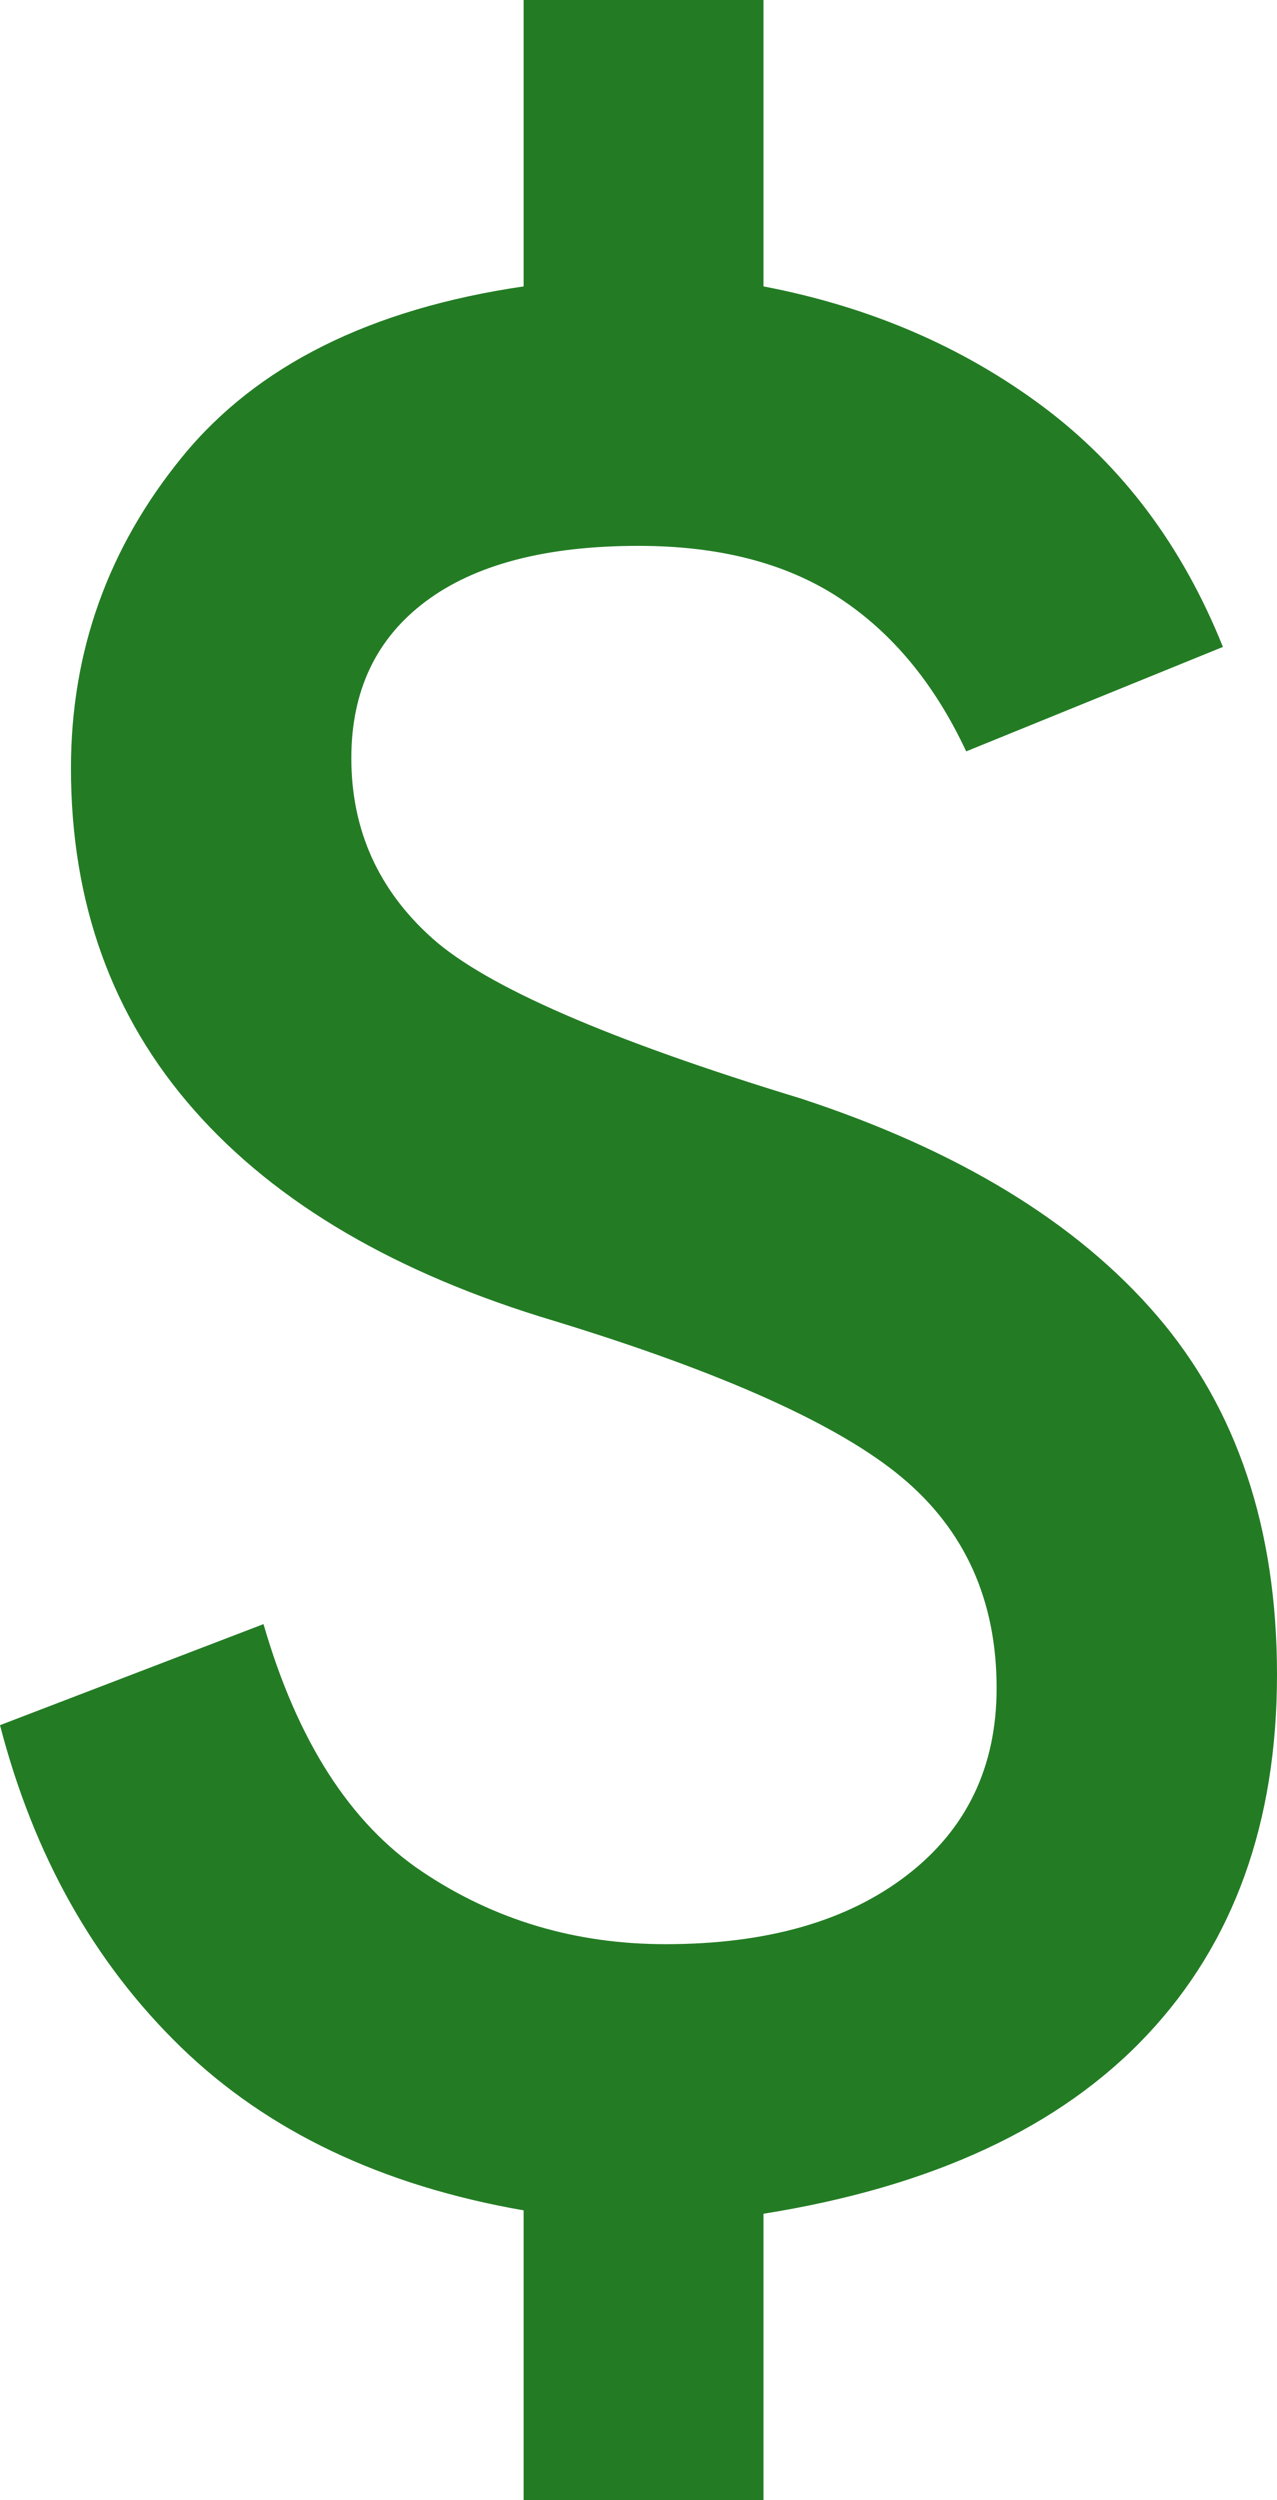 <?xml version="1.0" encoding="UTF-8"?>
<svg width="23px" height="45px" viewBox="0 0 23 45" version="1.1" xmlns="http://www.w3.org/2000/svg" xmlns:xlink="http://www.w3.org/1999/xlink">
    <title>Path</title>
    <g id="Redesign" stroke="none" stroke-width="1" fill="none" fill-rule="evenodd">
        <g id="KCK---Main-Service---Kitchen-Cabinets-V2" transform="translate(-228, -2649)" fill="#237C24" fill-rule="nonzero">
            <g id="attach_money_FILL1_wght700_GRAD0_opsz48" transform="translate(228, 2649)">
                <path d="M9.431,45 L9.431,39.784 C6.876,39.34 4.817,38.359 3.255,36.843 C1.694,35.327 0.608,33.396 0,31.051 L4.746,29.232 C5.354,31.334 6.308,32.82 7.606,33.689 C8.904,34.559 10.364,34.993 11.987,34.993 C13.812,34.993 15.262,34.579 16.337,33.75 C17.412,32.921 17.95,31.799 17.95,30.384 C17.95,28.807 17.382,27.544 16.246,26.594 C15.11,25.644 13.021,24.704 9.979,23.774 C7.139,22.925 4.979,21.661 3.499,19.983 C2.018,18.305 1.278,16.253 1.278,13.827 C1.278,11.725 1.947,9.855 3.286,8.218 C4.624,6.58 6.673,5.559 9.431,5.155 L9.431,0 L13.751,0 L13.751,5.155 C15.658,5.519 17.331,6.237 18.771,7.308 C20.211,8.379 21.296,9.825 22.026,11.644 L17.402,13.524 C16.834,12.311 16.074,11.392 15.12,10.765 C14.167,10.138 12.96,9.825 11.5,9.825 C9.837,9.825 8.559,10.158 7.667,10.825 C6.774,11.493 6.328,12.433 6.328,13.646 C6.328,14.939 6.815,16.021 7.788,16.89 C8.762,17.759 10.973,18.72 14.421,19.771 C17.26,20.701 19.4,22.005 20.84,23.683 C22.28,25.361 23,27.513 23,30.142 C23,32.81 22.219,34.973 20.657,36.631 C19.096,38.288 16.794,39.36 13.751,39.845 L13.751,45 L9.431,45 Z" id="Path"></path>
            </g>
        </g>
    </g>
</svg>
